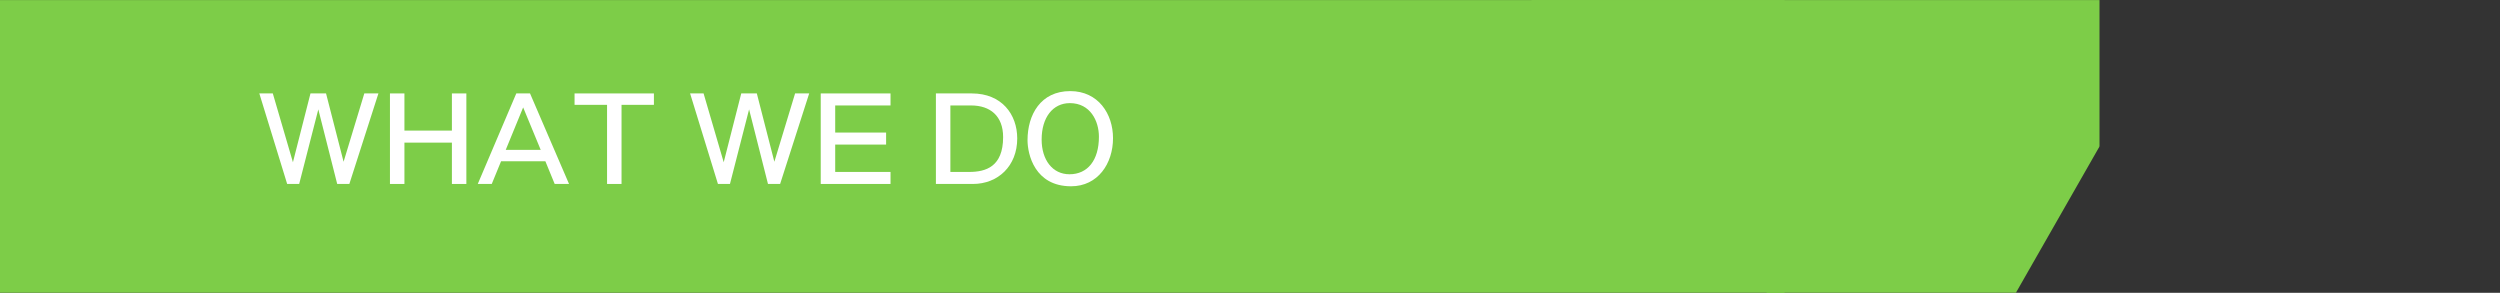 <svg xmlns="http://www.w3.org/2000/svg" xmlns:xlink="http://www.w3.org/1999/xlink" width="1366" viewBox="0 0 1024.5 120" height="160" preserveAspectRatio="xMidYMid meet"><rect x="0" y="0" width="1024.5" height="120" fill="#333333" stroke="none"/><defs><g></g><clipPath id="c4d4368594"><path d="M 0 0.027 L 731.293 0.027 L 731.293 119.969 L 0 119.969 Z M 0 0.027 " clip-rule="nonzero"></path></clipPath><clipPath id="946b676543"><path d="M 689.777 60.027 L 860.375 60.027 L 860.375 119.969 L 689.777 119.969 Z M 689.777 60.027 " clip-rule="nonzero"></path></clipPath><clipPath id="8c77e45243"><path d="M 775.074 209.301 L 860.375 60.027 L 689.777 60.027 L 775.074 209.301 " clip-rule="nonzero"></path></clipPath><clipPath id="4af21d86b6"><path d="M 627.613 0.027 L 860.375 0.027 L 860.375 60.027 L 627.613 60.027 Z M 627.613 0.027 " clip-rule="nonzero"></path></clipPath></defs><g clip-path="url(#c4d4368594)"><path fill="#7dcd48" d="M -148.207 -6.75 L 731.543 -6.75 L 731.543 133.312 L -148.207 133.312 Z M -148.207 -6.75 " fill-opacity="1" fill-rule="nonzero"></path></g><g clip-path="url(#946b676543)"><g clip-path="url(#8c77e45243)"><path fill="#7dcd48" d="M 689.777 60.027 L 860.375 60.027 L 860.375 209.301 L 689.777 209.301 Z M 689.777 60.027 " fill-opacity="1" fill-rule="nonzero"></path></g></g><g clip-path="url(#4af21d86b6)"><path fill="#7dcd48" d="M 627.613 -115.375 L 860.488 -115.375 L 860.488 60.125 L 627.613 60.125 Z M 627.613 -115.375 " fill-opacity="1" fill-rule="nonzero"></path></g><path stroke-linecap="butt" transform="matrix(0.749, -0.002, 0.002, 0.75, 689.775, 59.279)" fill="none" stroke-linejoin="miter" d="M 0 0.997 L 227.454 1.002 " stroke="#7dcd48" stroke-width="2" stroke-opacity="1" stroke-miterlimit="4"></path><g fill="#ffffff" fill-opacity="1"><g transform="translate(105.516, 75.385)"><g><path d="M 17.09 0 L 24.93 -30.562 L 32.672 0 L 37.648 0 L 49.562 -37.098 L 43.781 -37.098 L 35.285 -9.098 L 28.098 -37.098 L 21.715 -37.098 L 14.527 -8.898 L 6.281 -37.098 L 0.754 -37.098 L 12.164 0 Z M 17.09 0 "></path></g></g></g><g fill="#ffffff" fill-opacity="1"><g transform="translate(155.782, 75.385)"><g><path d="M 9.953 0 L 9.953 -16.938 L 29.406 -16.938 L 29.406 0 L 35.336 0 L 35.336 -37.098 L 29.406 -37.098 L 29.406 -21.867 L 9.953 -21.867 L 9.953 -37.098 L 4.02 -37.098 L 4.02 0 Z M 9.953 0 "></path></g></g></g><g fill="#ffffff" fill-opacity="1"><g transform="translate(195.139, 75.385)"><g><path d="M 12.113 -13.973 L 19.25 -31.367 L 26.441 -13.973 Z M 6.383 0 L 10.203 -9.301 L 28.352 -9.301 L 32.168 0 L 38.051 0 L 22.066 -37.098 L 16.438 -37.098 L 0.652 0 Z M 6.383 0 "></path></g></g></g><g fill="#ffffff" fill-opacity="1"><g transform="translate(233.894, 75.385)"><g><path d="M 14.879 -32.422 L 14.879 0 L 20.809 0 L 20.809 -32.422 L 34.078 -32.422 L 34.078 -37.098 L 1.559 -37.098 L 1.559 -32.422 Z M 14.879 -32.422 "></path></g></g></g><g fill="#ffffff" fill-opacity="1"><g transform="translate(269.482, 75.385)"><g></g></g></g><g fill="#ffffff" fill-opacity="1"><g transform="translate(282.048, 75.385)"><g><path d="M 17.09 0 L 24.93 -30.562 L 32.672 0 L 37.648 0 L 49.562 -37.098 L 43.781 -37.098 L 35.285 -9.098 L 28.098 -37.098 L 21.715 -37.098 L 14.527 -8.898 L 6.281 -37.098 L 0.754 -37.098 L 12.164 0 Z M 17.09 0 "></path></g></g></g><g fill="#ffffff" fill-opacity="1"><g transform="translate(332.314, 75.385)"><g><path d="M 32.621 0 L 32.621 -4.926 L 9.953 -4.926 L 9.953 -16.137 L 30.812 -16.137 L 30.812 -21.062 L 9.953 -21.062 L 9.953 -32.168 L 32.621 -32.168 L 32.621 -37.098 L 4.02 -37.098 L 4.02 0 Z M 32.621 0 "></path></g></g></g><g fill="#ffffff" fill-opacity="1"><g transform="translate(366.946, 75.385)"><g></g></g><g transform="translate(379.513, 75.385)"><g><path d="M 9.953 -4.926 L 9.953 -32.168 L 18.449 -32.168 C 26.289 -32.168 31.566 -27.848 31.566 -19.203 C 31.566 -7.039 24.43 -4.926 17.695 -4.926 Z M 19.203 0 C 29.406 0 37.348 -7.289 37.348 -18.648 C 37.348 -28.551 30.965 -37.098 18.75 -37.098 L 4.02 -37.098 L 4.02 0 Z M 19.203 0 "></path></g></g></g><g fill="#ffffff" fill-opacity="1"><g transform="translate(418.971, 75.385)"><g><path d="M 19.301 -3.973 C 12.316 -3.973 7.891 -9.902 7.891 -18.195 C 7.891 -27.293 12.516 -33.125 19.453 -33.125 C 27.848 -33.125 31.367 -25.785 31.367 -19.352 C 31.367 -9.703 26.742 -3.973 19.301 -3.973 Z M 19.957 0.953 C 30.914 0.953 37.145 -8.344 37.145 -18.75 C 37.145 -28.75 31.062 -38.051 19.602 -38.051 C 7.438 -38.051 2.109 -28.301 2.109 -17.945 C 2.109 -12.215 5.027 0.953 19.957 0.953 Z M 19.957 0.953 "></path></g></g></g></svg>